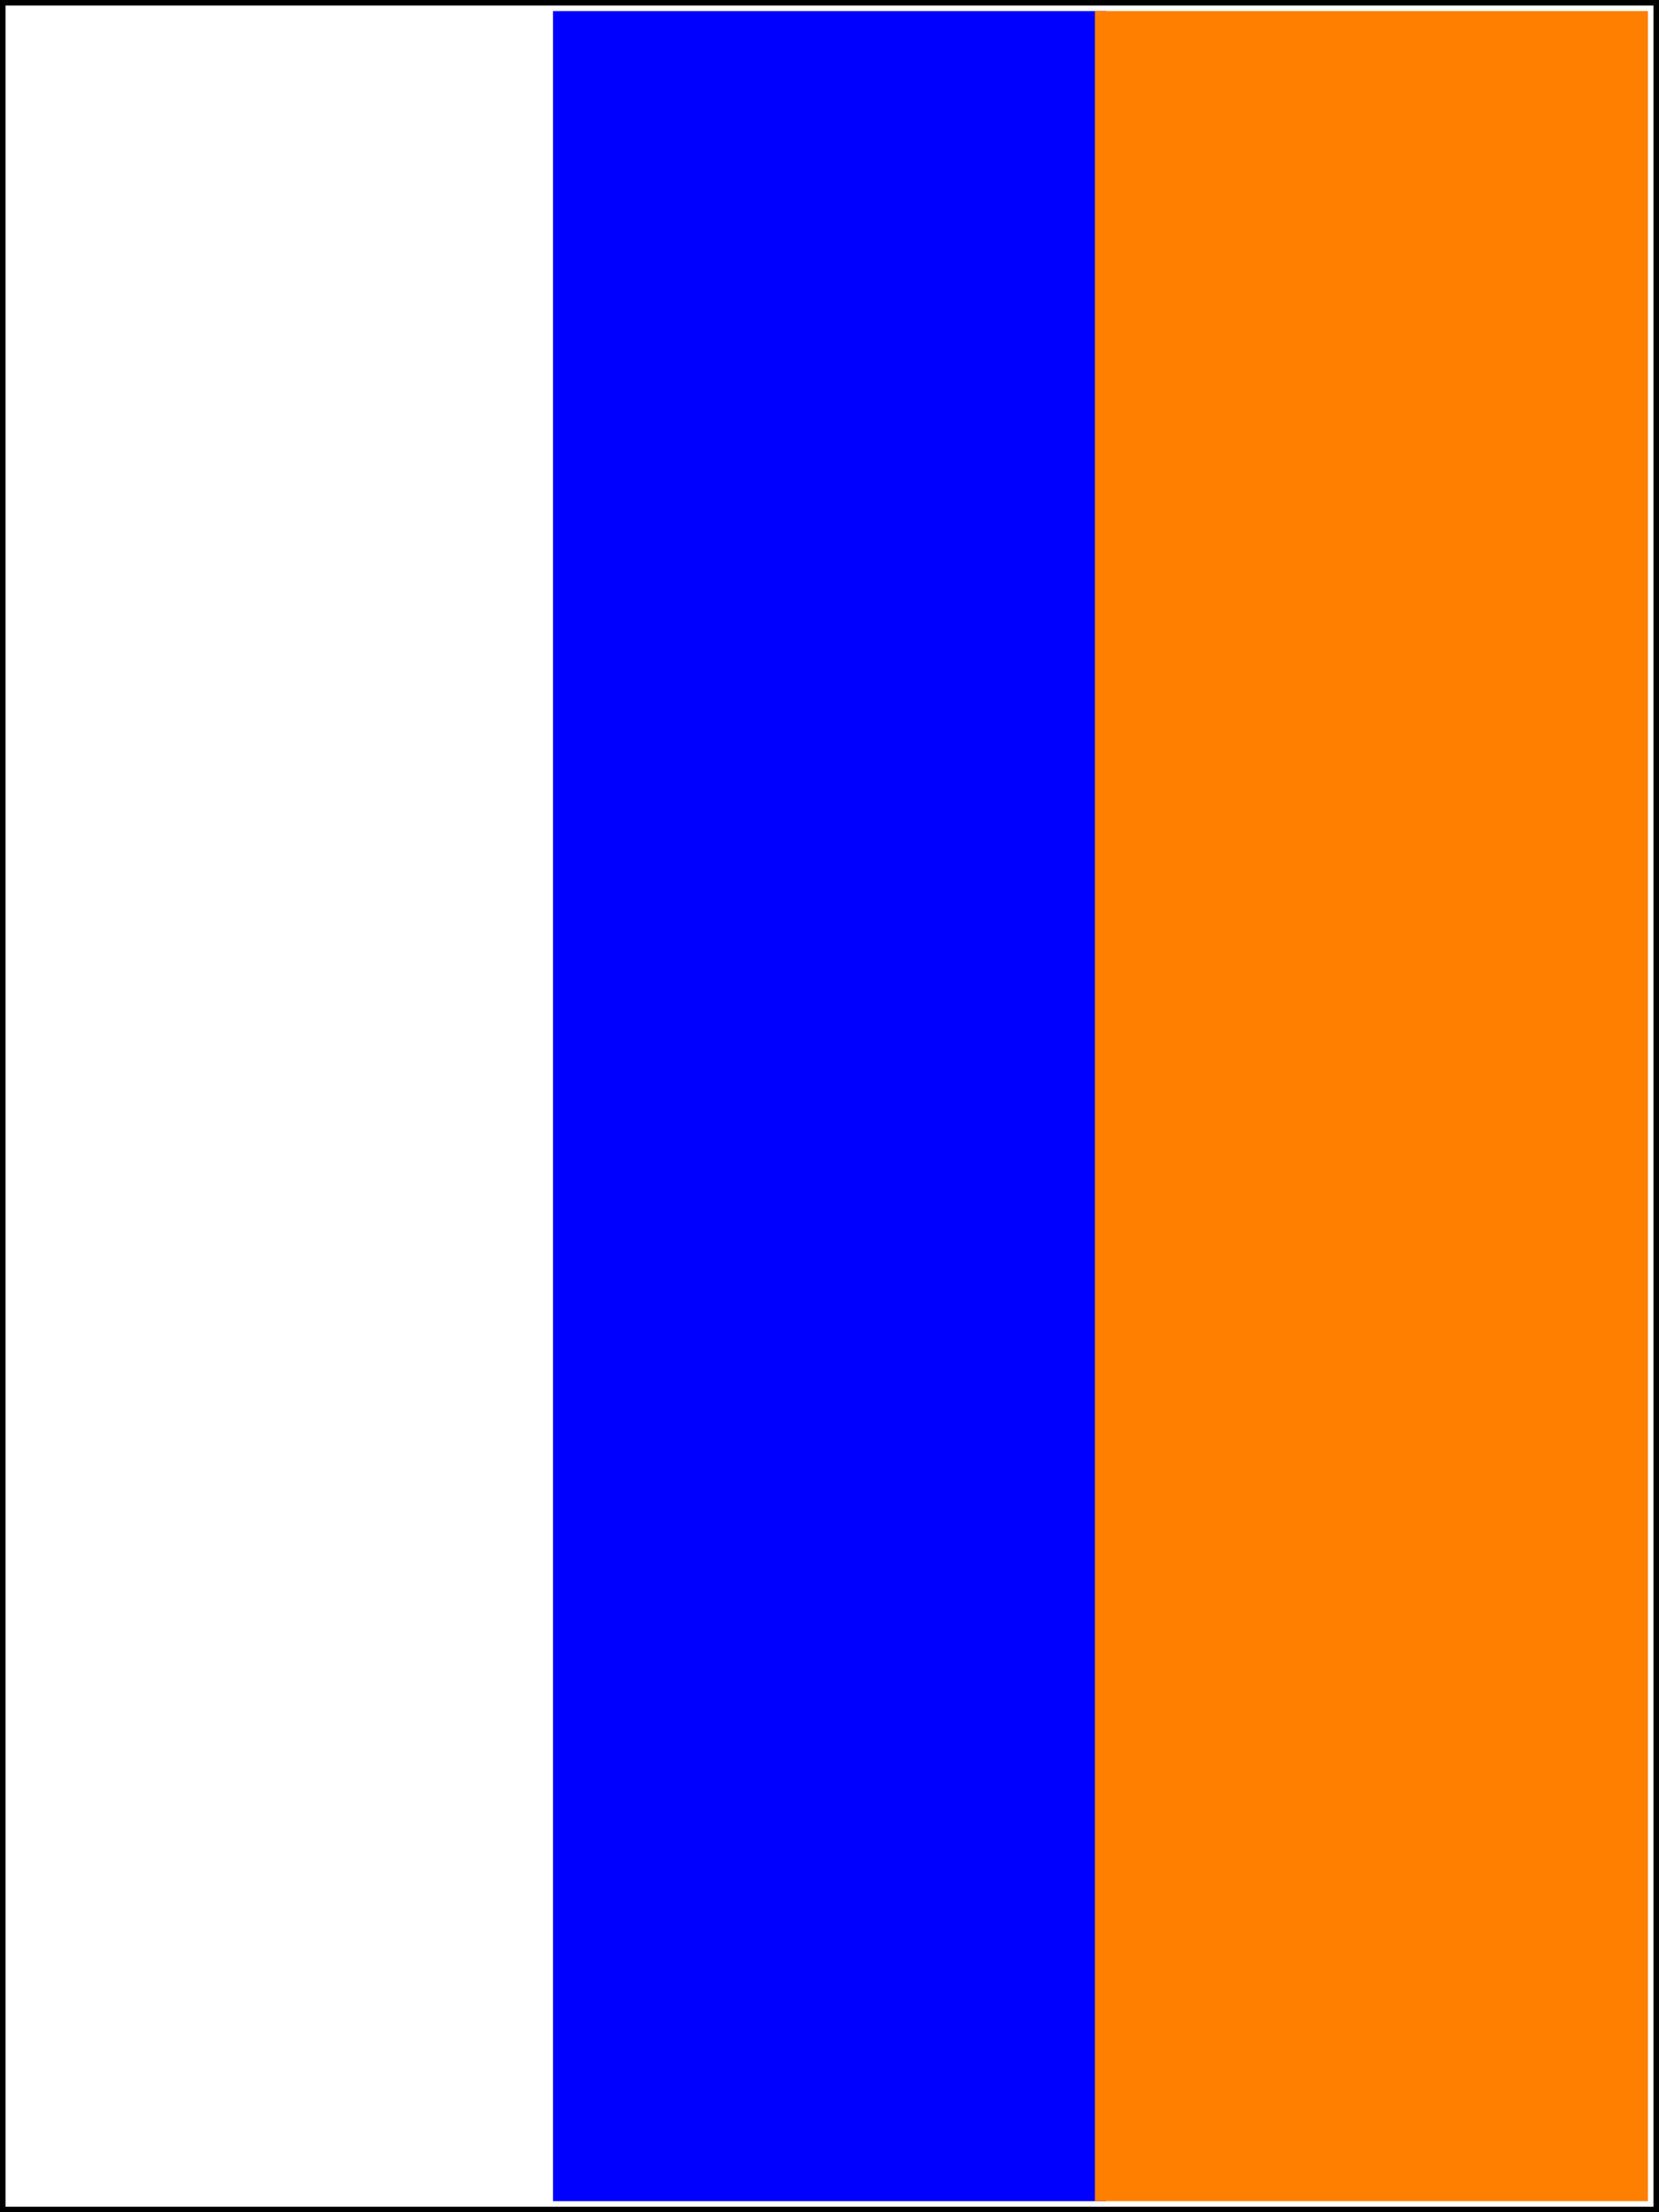 <?xml version="1.0" encoding="UTF-8"?>
<svg width="150" height="200" xmlns="http://www.w3.org/2000/svg">
 <rect width="100%" height="100%" fill="#808080" stroke="none"/>
 <g>
  <title/>
  <rect id="svg_1" height="200" width="150" y="0" x="0" stroke="#000000" fill="#ffffff"/>
  <rect id="svg_2" height="198" width="50" y="1" x="50" stroke-width="0" stroke="#000000" fill="#0000ff"/>
  <rect id="svg_3" height="198" width="50" y="1" x="99" stroke-width="0" stroke="#000000" fill="#ff7f00"/>
 </g>
</svg>